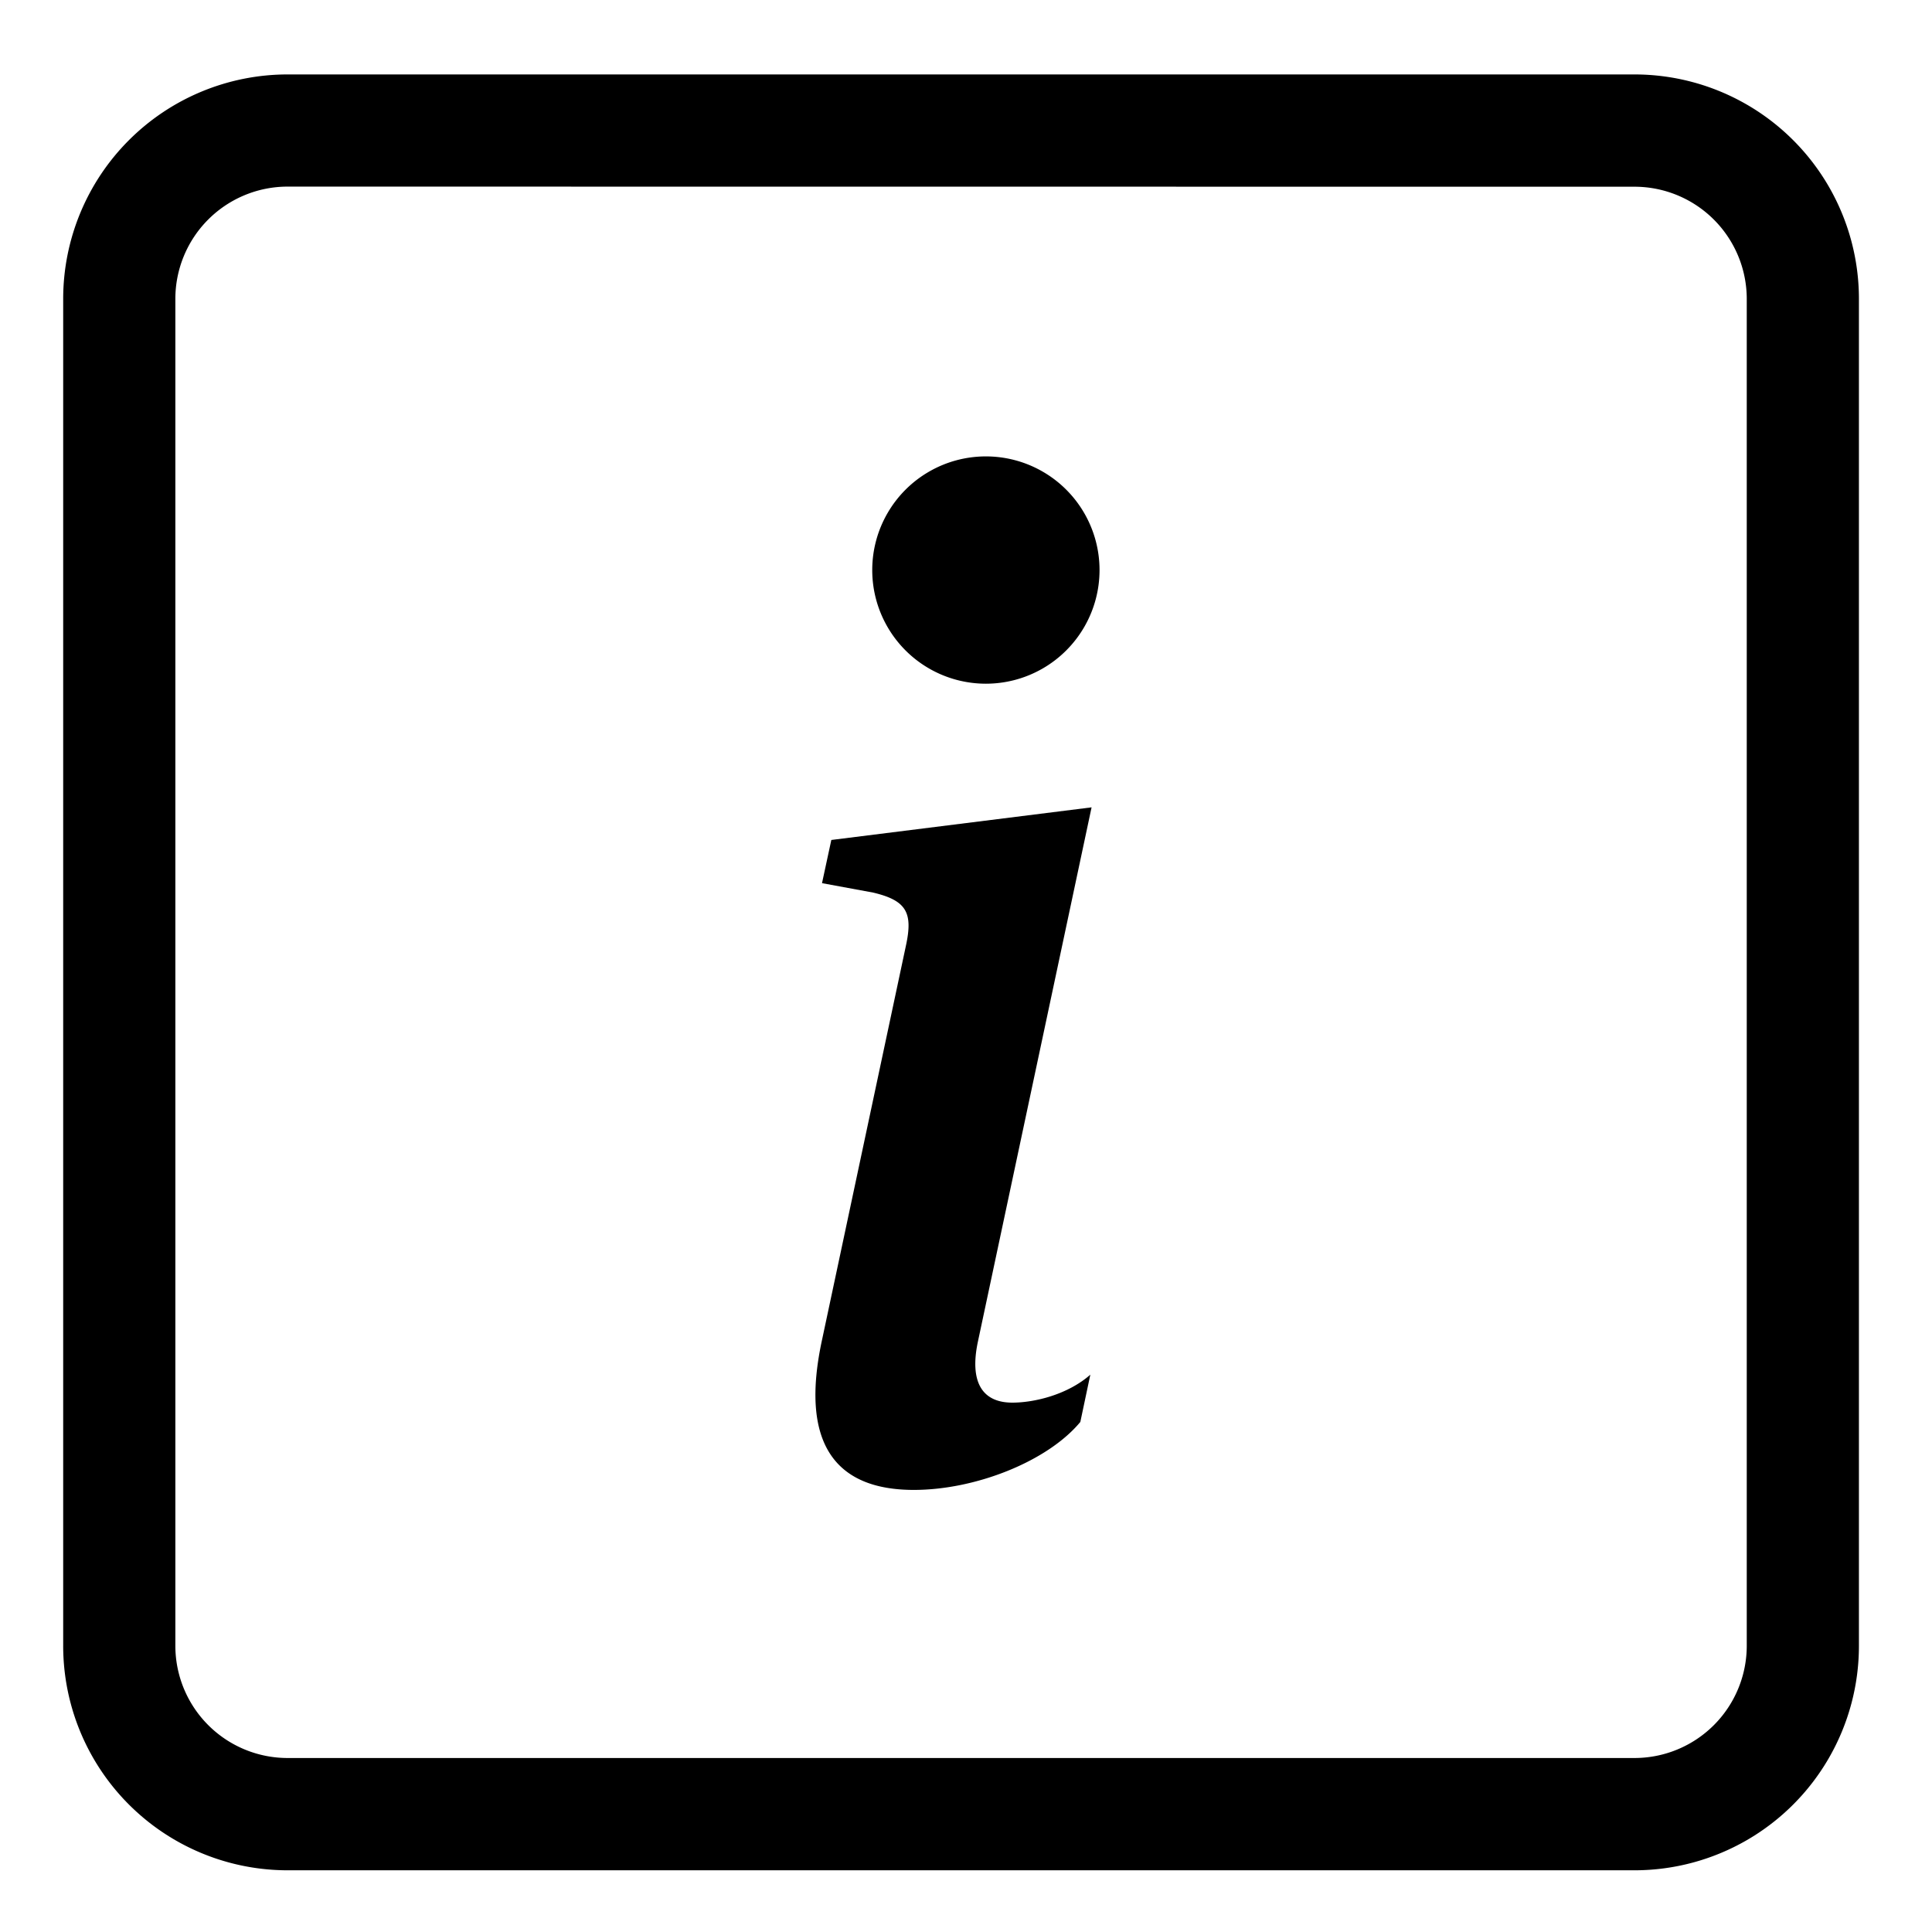 <?xml version="1.0" encoding="UTF-8" standalone="no"?>
<svg
   width="17"
   height="17"
   fill="currentColor"
   class="bi bi-info-square"
   viewBox="0 0 17 17"
   version="1.1"
   id="svg3252"
   sodipodi:docname="icon-info.svg"
   inkscape:version="1.2.2 (732a01da63, 2022-12-09)"
   xmlns:inkscape="http://www.inkscape.org/namespaces/inkscape"
   xmlns:sodipodi="http://sodipodi.sourceforge.net/DTD/sodipodi-0.dtd"
   xmlns="http://www.w3.org/2000/svg"
   xmlns:svg="http://www.w3.org/2000/svg">
  <defs
     id="defs3256" />
  <sodipodi:namedview
     id="namedview3254"
     pagecolor="#ffffff"
     bordercolor="#000000"
     borderopacity="0.25"
     inkscape:showpageshadow="2"
     inkscape:pageopacity="0.0"
     inkscape:pagecheckerboard="0"
     inkscape:deskcolor="#d1d1d1"
     showgrid="false"
     inkscape:zoom="25.1875"
     inkscape:cx="8"
     inkscape:cy="4.5657568"
     inkscape:window-width="1920"
     inkscape:window-height="1009"
     inkscape:window-x="1912"
     inkscape:window-y="1072"
     inkscape:window-maximized="1"
     inkscape:current-layer="svg3252" />
  <path
     d="m 14.382,1.643 a 0.988,0.988 0 0 1 0.988,0.988 V 14.481 a 0.988,0.988 0 0 1 -0.988,0.988 H 2.531 A 0.988,0.988 0 0 1 1.543,14.481 V 2.63 a 0.988,0.988 0 0 1 0.988,-0.988 z M 2.531,0.655 A 1.975,1.975 0 0 0 0.556,2.63 V 14.481 A 1.975,1.975 0 0 0 2.531,16.457 H 14.382 A 1.975,1.975 0 0 0 16.357,14.481 V 2.63 a 1.975,1.975 0 0 0 -1.975,-1.975 z"
     id="path3248"
     style="stroke-width:0.988" />
  <path
     d="m 9.605,7.104 -2.29,0.287 -0.082,0.38 0.45,0.083 c 0.294,0.07 0.352,0.176 0.288,0.469 l -0.738,3.468 c -0.194,0.897 0.105,1.319 0.808,1.319 0.545,0 1.178,-0.252 1.465,-0.598 l 0.088,-0.416 c -0.2,0.176 -0.492,0.246 -0.686,0.246 -0.275,0 -0.375,-0.193 -0.304,-0.533 z m 0.07,-2.088 a 1,1 0 1 1 -2,0 1,1 0 0 1 2,0 z"
     id="path3250" />
</svg>
